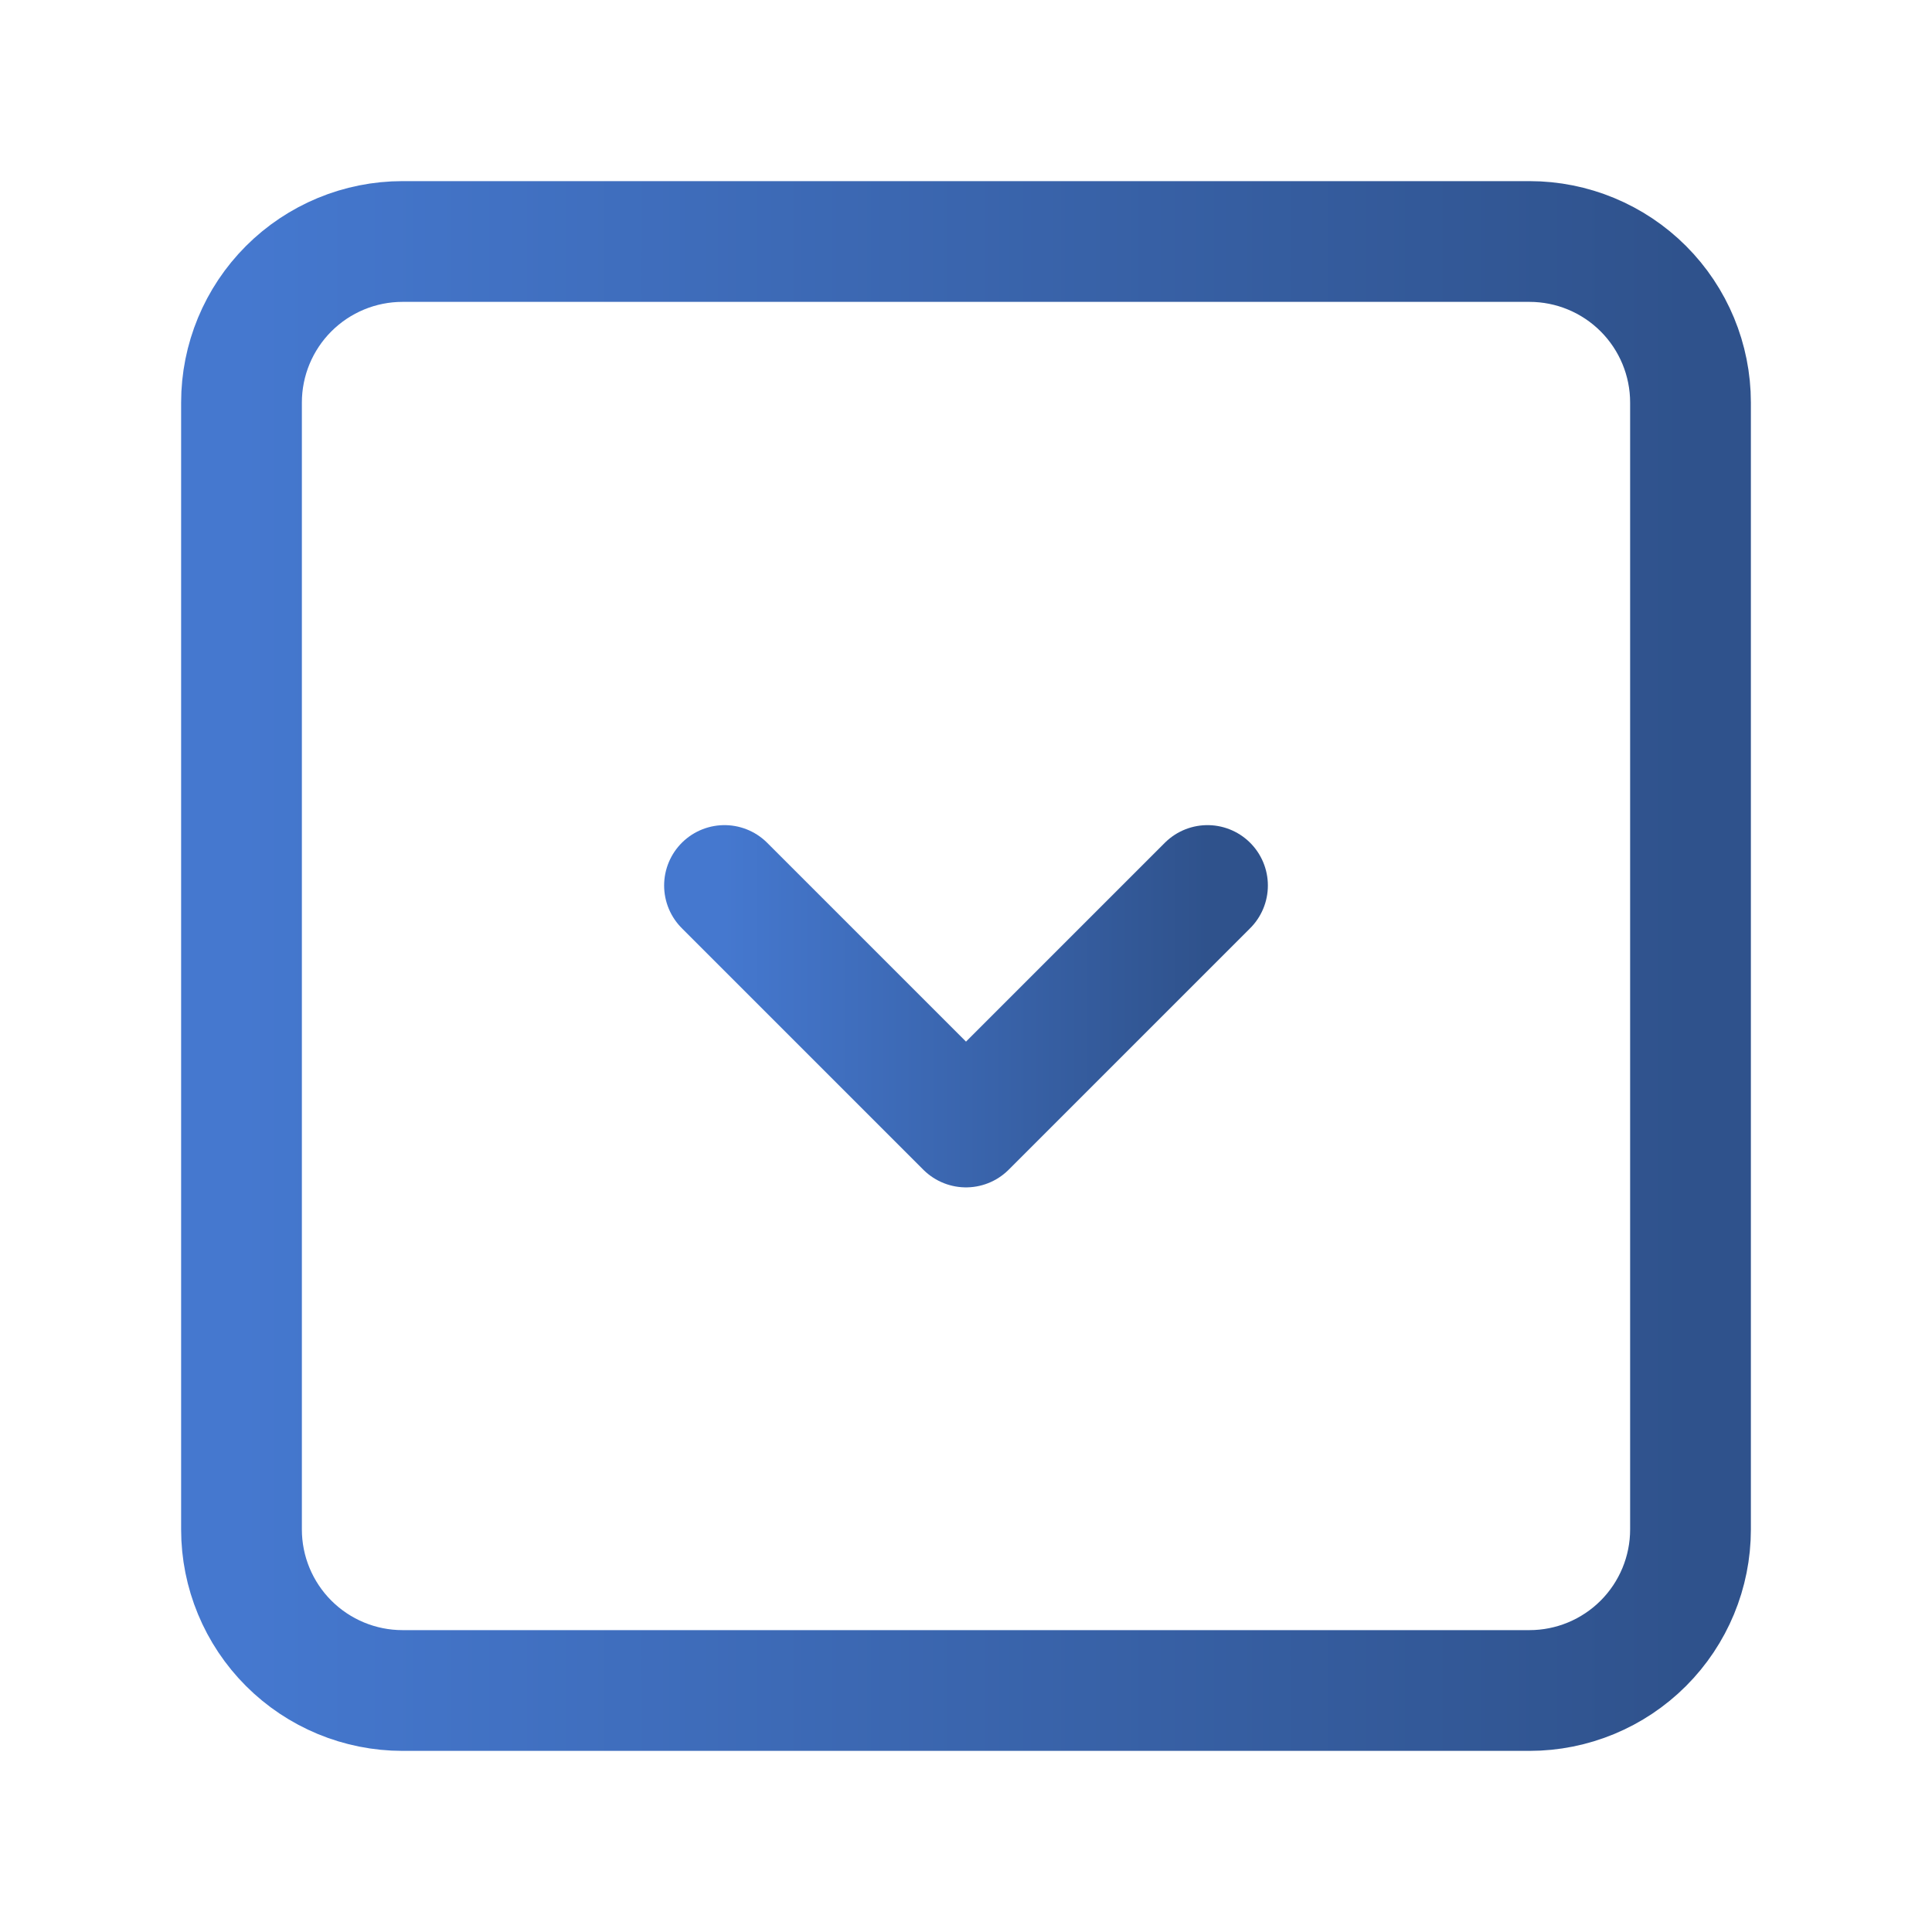 <?xml version="1.0" encoding="UTF-8"?> <svg xmlns="http://www.w3.org/2000/svg" width="24" height="24" viewBox="0 0 24 24" fill="none"><g clip-path="url(#clip0_2003_899)"><path d="M3 5C3 4.47 3.211 3.961 3.586 3.586C3.961 3.211 4.47 3 5 3H19C19.53 3 20.039 3.211 20.414 3.586C20.789 3.961 21 4.47 21 5V19C21 19.53 20.789 20.039 20.414 20.414C20.039 20.789 19.53 21 19 21H5C4.47 21 3.961 20.789 3.586 20.414C3.211 20.039 3 19.53 3 19V5Z" stroke="url(#paint0_linear_2003_899)" stroke-width="1.5" stroke-linecap="round" stroke-linejoin="round"></path><path d="M9 11L12 14L15 11" stroke="url(#paint1_linear_2003_899)" stroke-width="1.5" stroke-linecap="round" stroke-linejoin="round"></path></g><defs><linearGradient id="paint0_linear_2003_899" x1="3" y1="12" x2="21" y2="12" gradientUnits="userSpaceOnUse"><stop stop-color="#4578CF"></stop><stop offset="1" stop-color="#2F528C"></stop></linearGradient><linearGradient id="paint1_linear_2003_899" x1="9" y1="12.5" x2="15" y2="12.5" gradientUnits="userSpaceOnUse"><stop stop-color="#4578CF"></stop><stop offset="1" stop-color="#2F528C"></stop></linearGradient><clipPath id="clip0_2003_899"><rect width="24" height="24" fill="white"></rect></clipPath></defs></svg> 
